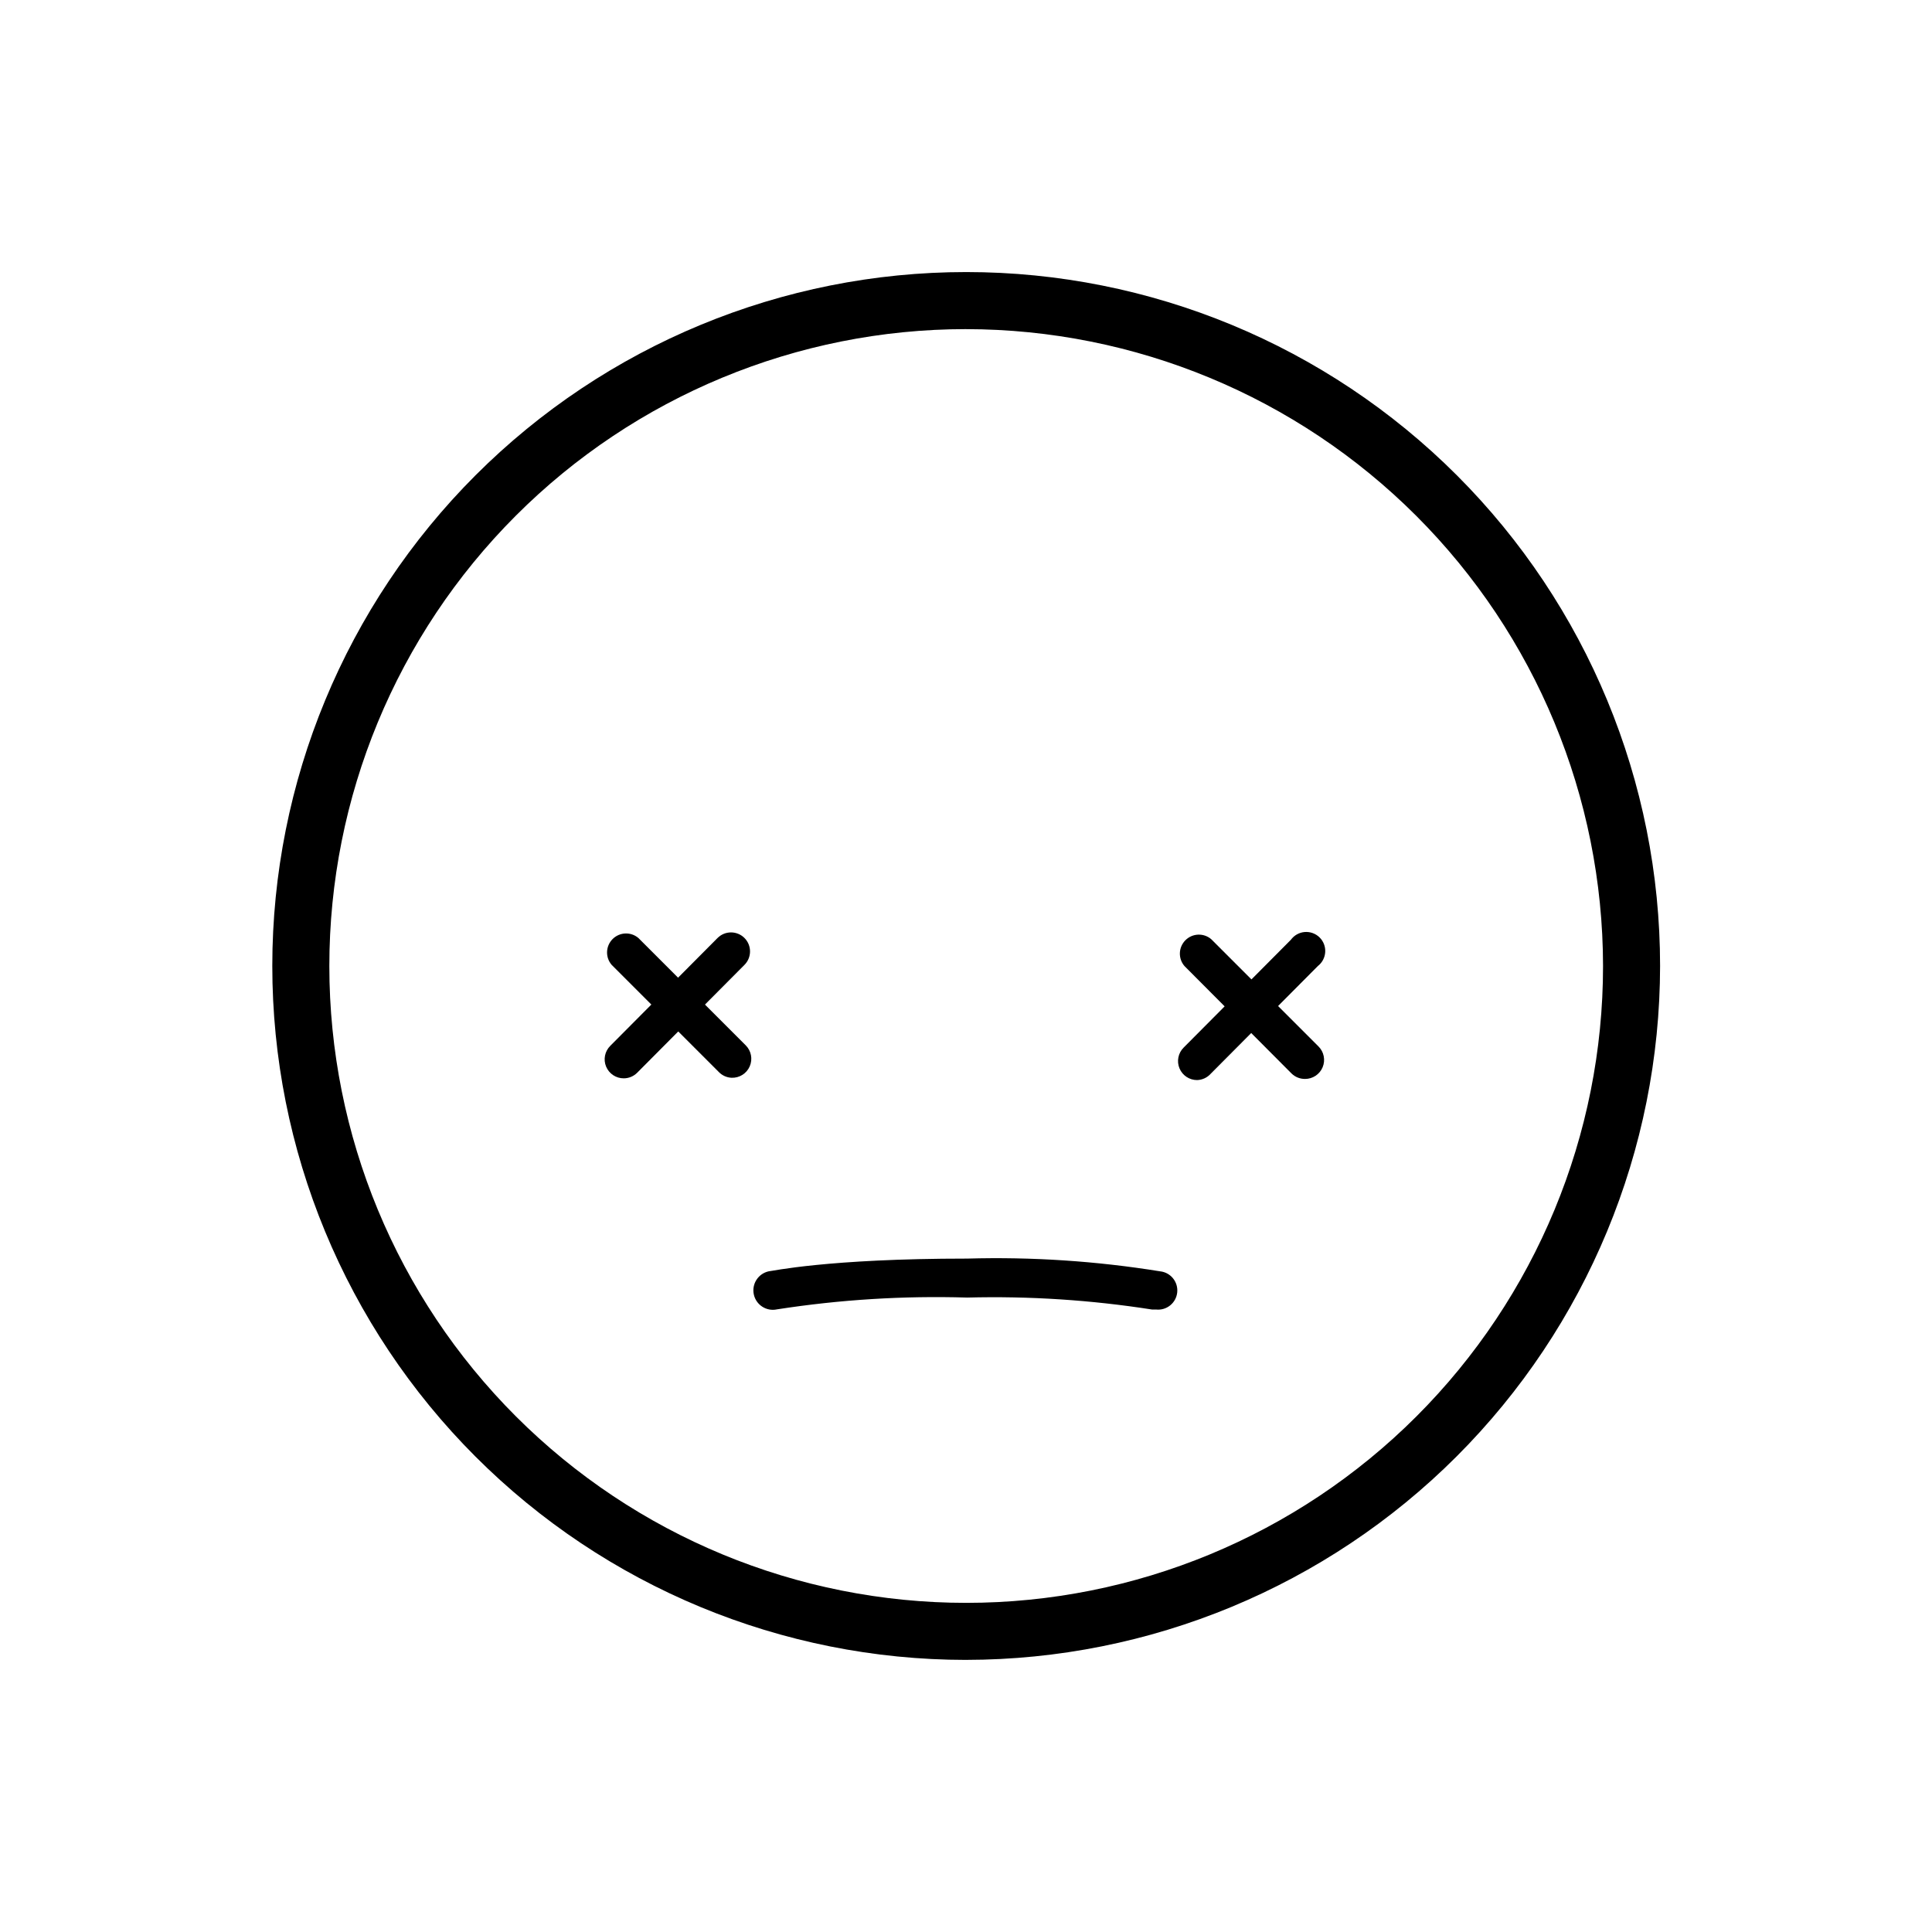 <?xml version="1.0" encoding="UTF-8"?>
<!-- Uploaded to: ICON Repo, www.iconrepo.com, Generator: ICON Repo Mixer Tools -->
<svg fill="#000000" width="800px" height="800px" version="1.1" viewBox="144 144 512 512" xmlns="http://www.w3.org/2000/svg">
 <g>
  <path d="m400 583.89c-48.77-0.016-95.535-19.398-130.01-53.891-34.477-34.492-53.84-81.266-53.828-130.04 0.008-48.77 19.387-95.535 53.875-130.02 34.488-34.477 81.262-53.844 130.03-53.84 48.766 0.004 95.535 19.379 130.02 53.863 34.48 34.488 53.852 81.258 53.852 130.03-0.051 48.762-19.449 95.512-53.934 129.99-34.488 34.477-81.242 53.859-130 53.902zm0-352.67c-44.762 0.012-87.684 17.805-119.32 49.461-31.641 31.66-49.41 74.59-49.402 119.35 0.008 44.762 17.797 87.684 49.449 119.33 31.656 31.645 74.582 49.418 119.34 49.414 44.758-0.004 87.684-17.785 119.33-49.438 31.648-31.652 49.426-74.578 49.426-119.34-0.051-44.758-17.859-87.66-49.508-119.3-31.652-31.641-74.562-49.434-119.32-49.473z"/>
  <path d="m450.38 491.04h-1.059c-16.211-2.535-32.617-3.598-49.02-3.172-16.855-0.508-33.719 0.539-50.383 3.125-2.781 0.609-5.531-1.148-6.144-3.93-0.613-2.785 1.148-5.535 3.93-6.148 0.605 0 15.516-3.375 52.598-3.375 17.113-0.484 34.234 0.645 51.137 3.375 2.797 0.293 4.828 2.797 4.535 5.594-0.293 2.797-2.797 4.824-5.594 4.531z"/>
  <path d="m337.88 429.62c-1.277-0.055-2.484-0.598-3.375-1.512l-28.414-28.414c-1.715-1.996-1.598-4.977 0.262-6.84 1.863-1.859 4.84-1.977 6.84-0.262l28.414 28.414c1.477 1.461 1.906 3.676 1.082 5.582-0.824 1.902-2.734 3.109-4.809 3.031z"/>
  <path d="m309.31 429.77c-2.047 0.012-3.898-1.215-4.684-3.106s-0.348-4.066 1.105-5.508l28.414-28.566h0.004c1.961-1.977 5.152-1.988 7.129-0.027 1.973 1.961 1.984 5.152 0.023 7.129l-28.414 28.566c-0.941 0.961-2.231 1.508-3.578 1.512z"/>
  <path d="m489.83 429.93c-1.34 0.008-2.625-0.52-3.578-1.461l-28.363-28.465c-1.711-2-1.598-4.981 0.266-6.84 1.859-1.863 4.84-1.977 6.836-0.266l28.414 28.414h0.004c1.453 1.441 1.887 3.621 1.105 5.512-0.785 1.891-2.637 3.117-4.684 3.106z"/>
  <path d="m461.26 430.23c-2.047 0.012-3.898-1.215-4.684-3.106s-0.348-4.066 1.105-5.508l28.414-28.566c0.863-1.18 2.191-1.93 3.644-2.055 1.457-0.121 2.894 0.391 3.941 1.41 1.047 1.016 1.598 2.438 1.516 3.894s-0.789 2.809-1.945 3.703l-28.414 28.566c-0.918 1.016-2.211 1.617-3.578 1.66z"/>
 </g>
</svg>